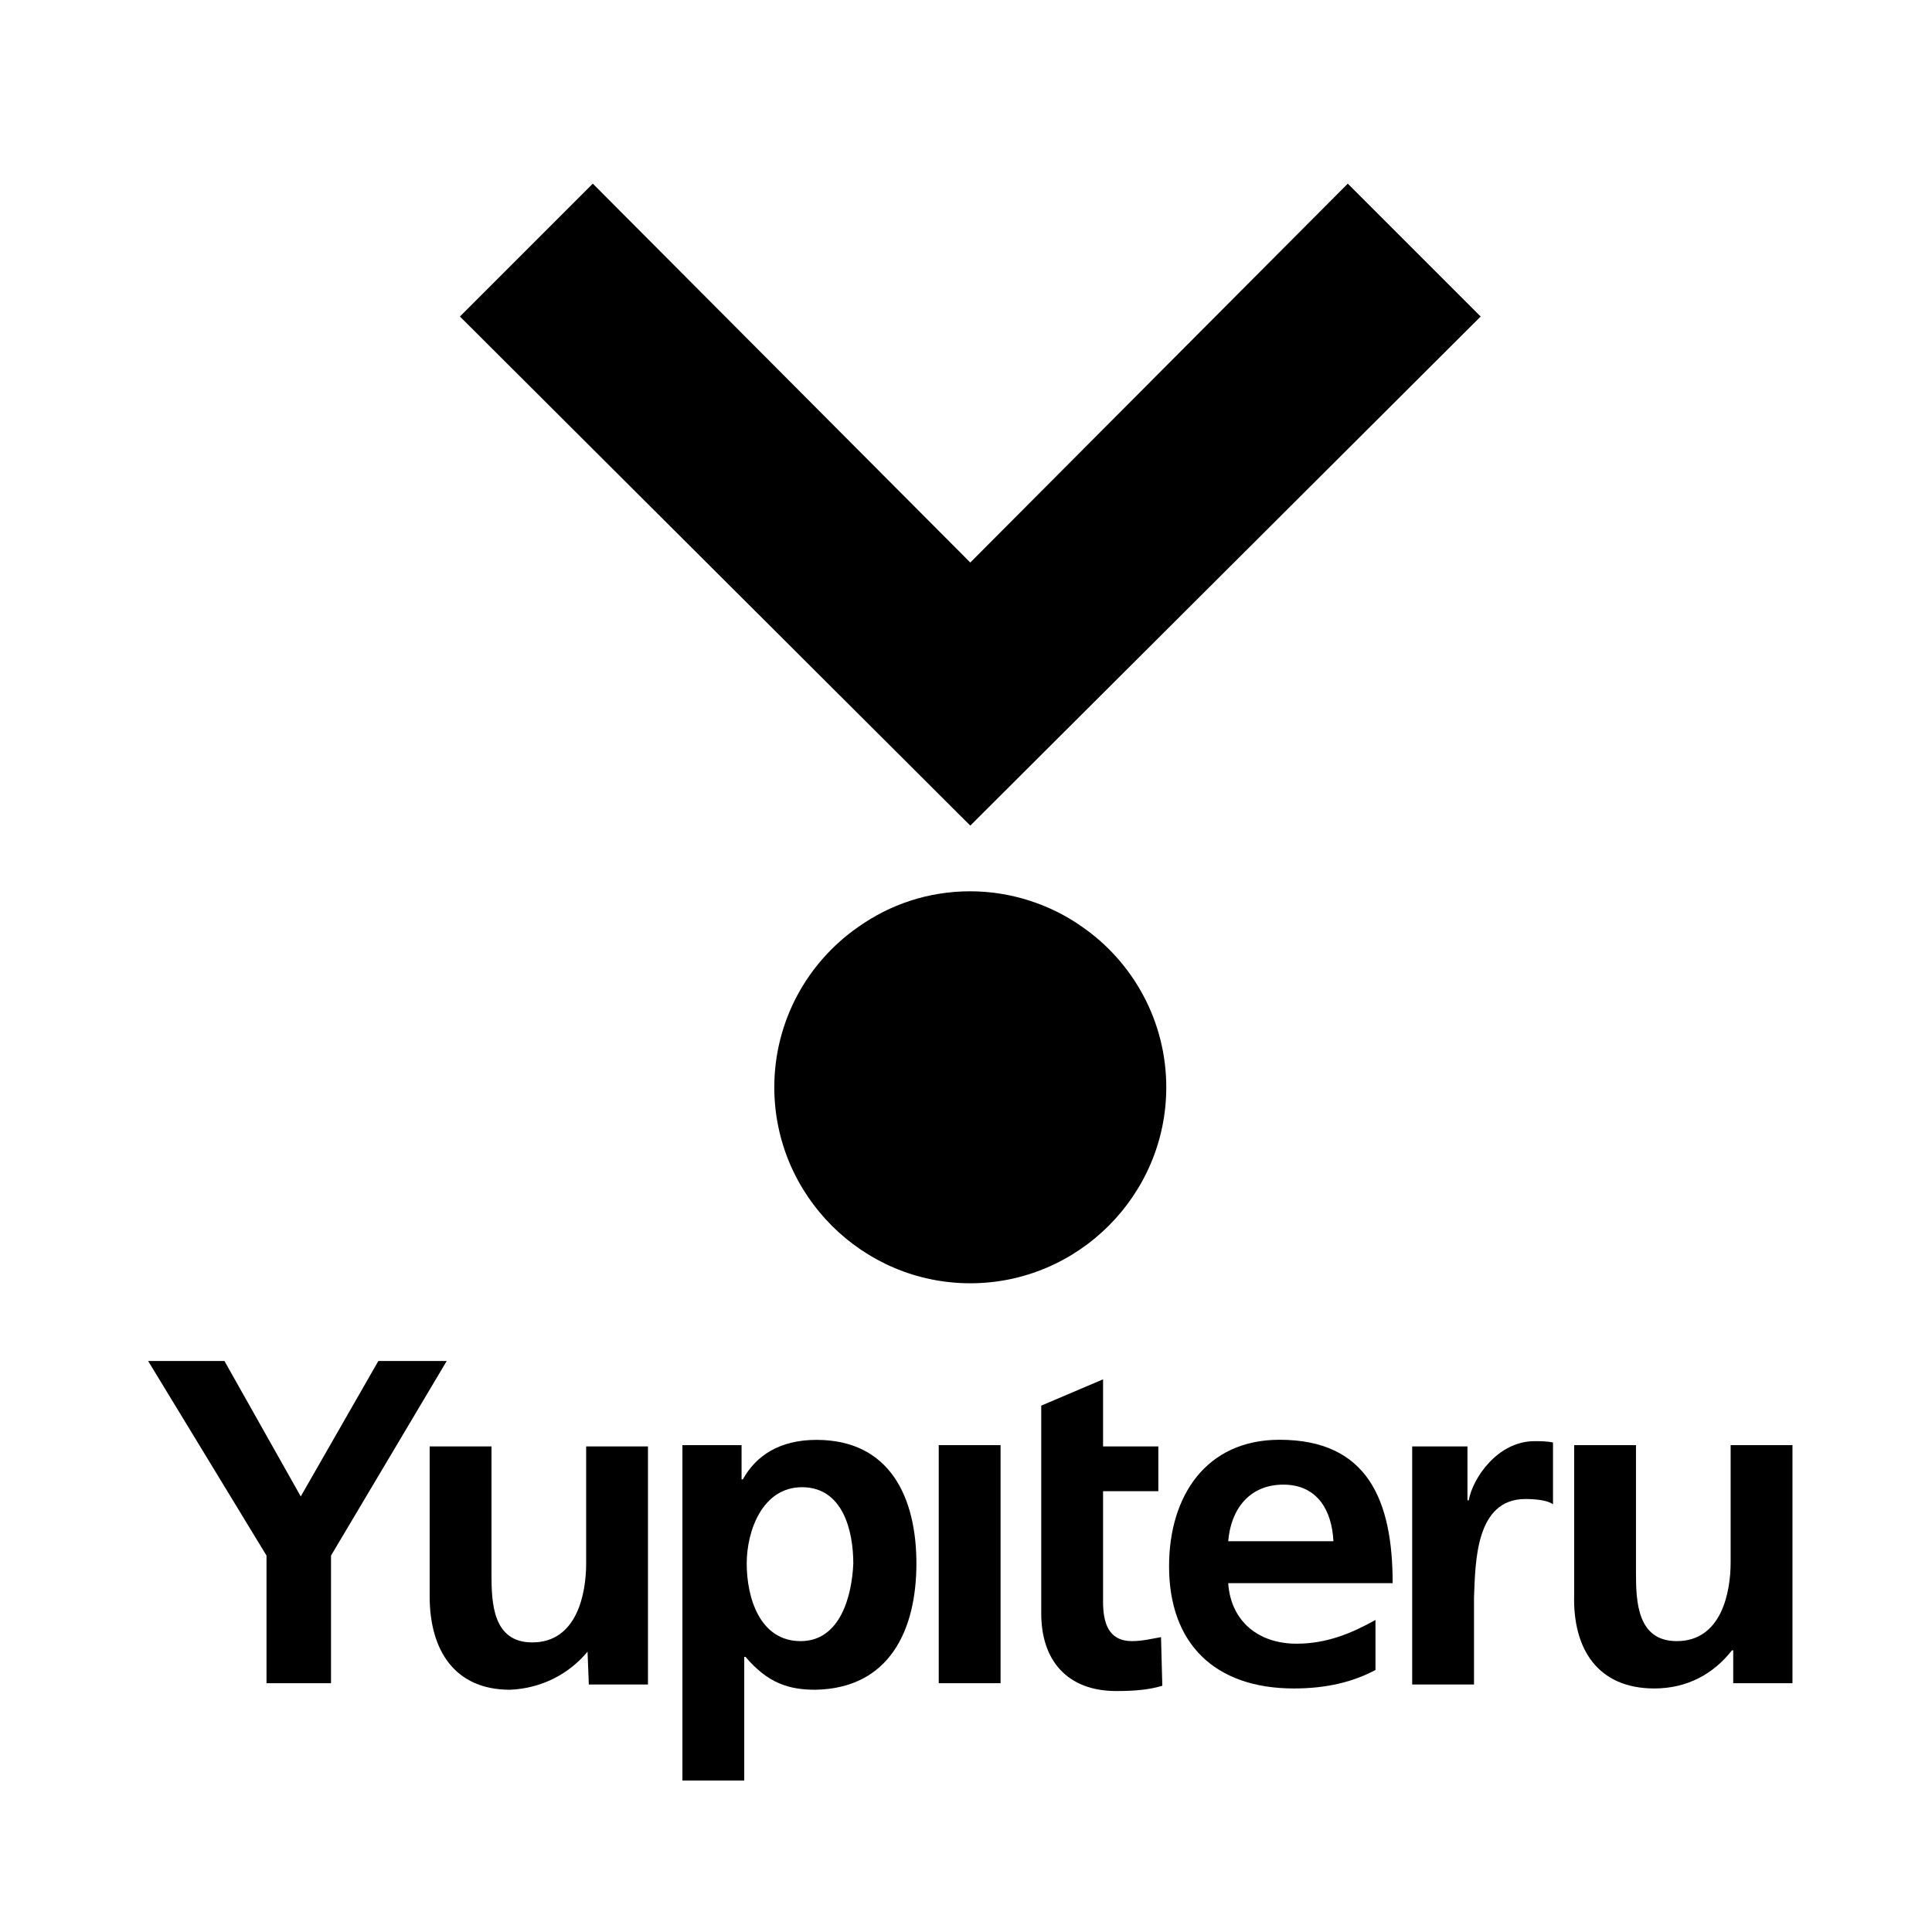 <?xml version="1.0" encoding="utf-8"?>
<!-- Generator: Adobe Illustrator 25.3.1, SVG Export Plug-In . SVG Version: 6.00 Build 0)  -->
<svg version="1.1" id="レイヤー_1" xmlns="http://www.w3.org/2000/svg" xmlns:xlink="http://www.w3.org/1999/xlink" x="0px"
	 y="0px" viewBox="0 0 180 180" style="enable-background:new 0 0 180 180;" xml:space="preserve">
<style type="text/css">
	.st0{display:none;}
	.st1{display:none;fill:#282828;}
</style>
<rect y="0" class="st0" width="180" height="180"/>
<rect x="25" y="25" class="st1" width="130" height="130"/>
<g>
	<path d="M54.74,153.88L54.74,153.88l0.12,3.06h5.51v-22.18h-5.76v10.91c0,2.82-0.86,7.35-5.02,7.35c-3.68,0-3.8-3.68-3.8-6.37
		v-11.89h-5.76v13.97c0,5.02,2.33,8.7,7.48,8.7C50.45,157.31,53.02,155.96,54.74,153.88z"/>
	<path d="M85.38,145.67c0-6.13-2.45-11.52-9.31-11.52c-3.43,0-5.64,1.47-6.86,3.68h-0.12v-3.19h-5.51v31.25h5.76v-11.52h0.12
		c2.08,2.45,4.04,3.06,6.5,3.06C82.92,157.31,85.38,151.8,85.38,145.67z M74.59,152.9c-3.8,0-5.02-4.04-5.02-7.23
		c0-3.06,1.47-7.11,5.15-7.11c3.8,0,4.78,4.04,4.78,7.11C79.37,148.73,78.27,152.9,74.59,152.9z"/>
	<rect x="87.46" y="134.64" width="5.76" height="22.18"/>
	<path d="M105.47,152.9c-2.21,0-2.7-1.72-2.7-3.68v-10.29h5.15v-4.17h-5.15v-6.25l-5.76,2.45v3.92v4.17v11.27
		c0,4.41,2.45,7.23,6.99,7.23c1.72,0,3.06-0.12,4.29-0.49l-0.12-4.53C107.43,152.65,106.45,152.9,105.47,152.9z"/>
	<path d="M120.55,157.31c3.06,0,5.51-0.61,7.6-1.72v-4.66c-2.21,1.23-4.53,2.21-7.35,2.21c-3.55,0-6.13-2.08-6.37-5.64h15.32
		c0-7.72-2.33-13.36-10.54-13.36c-6.86,0-10.29,5.27-10.29,11.77C108.91,153.14,113.19,157.31,120.55,157.31z M119.57,138.32
		c3.19,0,4.53,2.45,4.66,5.27h-9.8C114.67,140.64,116.38,138.32,119.57,138.32z"/>
	<path d="M142.12,139.66c0.98,0,2.08,0.12,2.57,0.49v-5.76c-0.61-0.12-1.23-0.12-1.72-0.12c-3.43,0-5.76,3.43-6.13,5.51h-0.12v-5.02
		h-5.15v22.18h5.76v-8.09C137.46,145.55,137.46,139.66,142.12,139.66z"/>
	<path d="M154.13,157.31c3.06,0,5.51-1.35,7.23-3.55h0.12v3.06H167v-22.18h-5.76v10.91c0,2.82-0.86,7.35-5.02,7.35
		c-3.68,0-3.8-3.68-3.8-6.37v-11.89h-5.76v13.97C146.53,153.63,148.86,157.31,154.13,157.31z"/>
	<path d="M100.82,86.35c-2.94-2.08-6.62-3.31-10.42-3.31c-3.92,0-7.48,1.23-10.42,3.31c-4.78,3.31-7.84,8.82-7.84,14.95
		c0,10.05,8.21,18.26,18.26,18.26s18.26-8.21,18.26-18.26C108.66,95.18,105.6,89.66,100.82,86.35z"/>
	<polygon points="137.95,29.49 125.57,17.11 90.4,52.41 55.23,17.11 42.85,29.49 90.4,76.92 	"/>
	<polygon points="24.83,156.82 30.84,156.82 30.84,144.93 41.62,126.8 35.25,126.8 28.02,139.42 20.91,126.8 13.8,126.8 
		24.83,144.93 	"/>
</g>
</svg>
